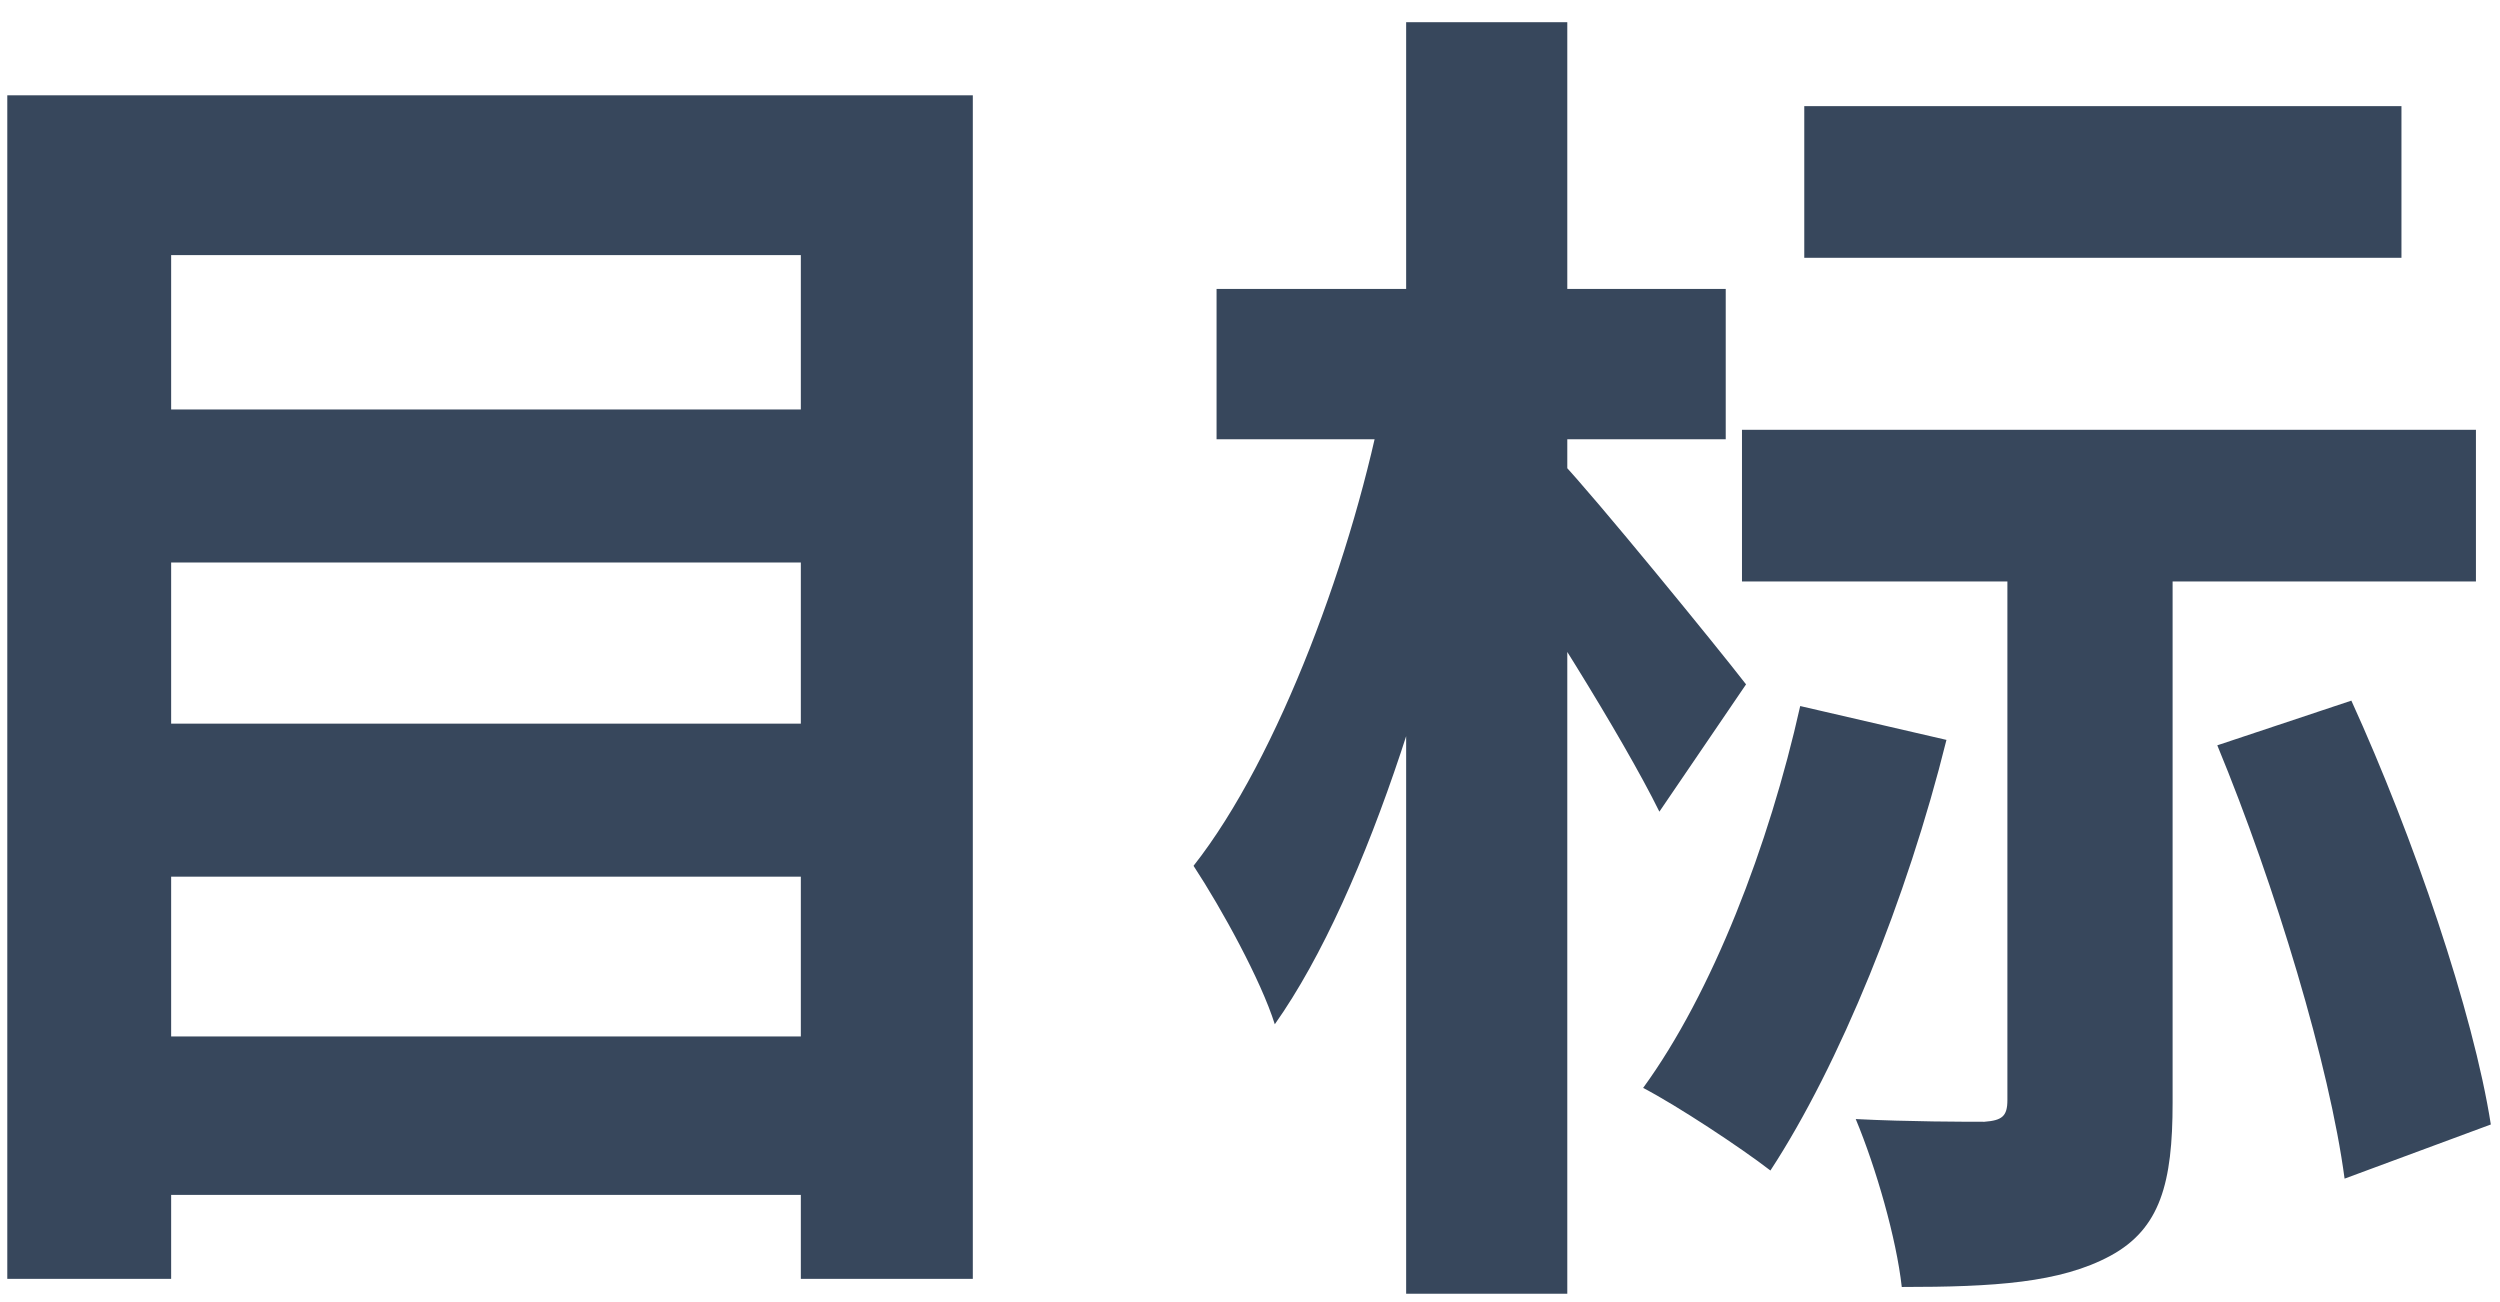 <?xml version="1.0" encoding="UTF-8"?> <svg xmlns="http://www.w3.org/2000/svg" width="96" height="50" viewBox="0 0 96 50" fill="none"> <path d="M4.804 15.724H33.04V21.6H4.804V15.724ZM4.804 27.788H33.04V33.664H4.804V27.788ZM4.804 39.8H33.04V45.884H4.804V39.8ZM0.28 3.66H37.356V49.108H30.752V9.796H6.572V49.108H0.28V3.66Z" fill="#37475C"></path> <path d="M69.284 4.076H92.216V9.9H69.284V4.076ZM66.892 16.504H95.076V22.328H66.892V16.504ZM77.084 19.364H83.428V42.348C83.428 45.416 82.96 47.184 81.036 48.224C79.112 49.264 76.564 49.42 73.028 49.42C72.82 47.548 72.04 44.844 71.26 42.972C73.288 43.076 75.524 43.076 76.2 43.076C76.876 43.024 77.084 42.868 77.084 42.244V19.364ZM85.144 28.62L90.292 26.904C92.684 32.156 94.972 38.864 95.648 43.18L90.032 45.26C89.46 40.944 87.38 34.028 85.144 28.62ZM69.128 27.112L74.744 28.412C73.236 34.496 70.636 40.892 67.984 44.948C66.84 44.064 64.396 42.452 63.096 41.776C65.748 38.136 67.932 32.468 69.128 27.112ZM46.716 11.096H66.268V16.868H46.716V11.096ZM53.996 0.852H60.184V49.68H53.996V0.852ZM53.164 15.048L56.96 16.296C55.556 24.304 52.592 34.184 48.952 39.332C48.432 37.668 46.924 34.912 45.832 33.248C49.108 29.088 52.02 21.184 53.164 15.048ZM59.924 17.7C61.172 19 66.008 24.928 67.048 26.28L63.72 31.168C62.316 28.308 58.78 22.692 57.168 20.456L59.924 17.7Z" fill="#37475C"></path> </svg> 